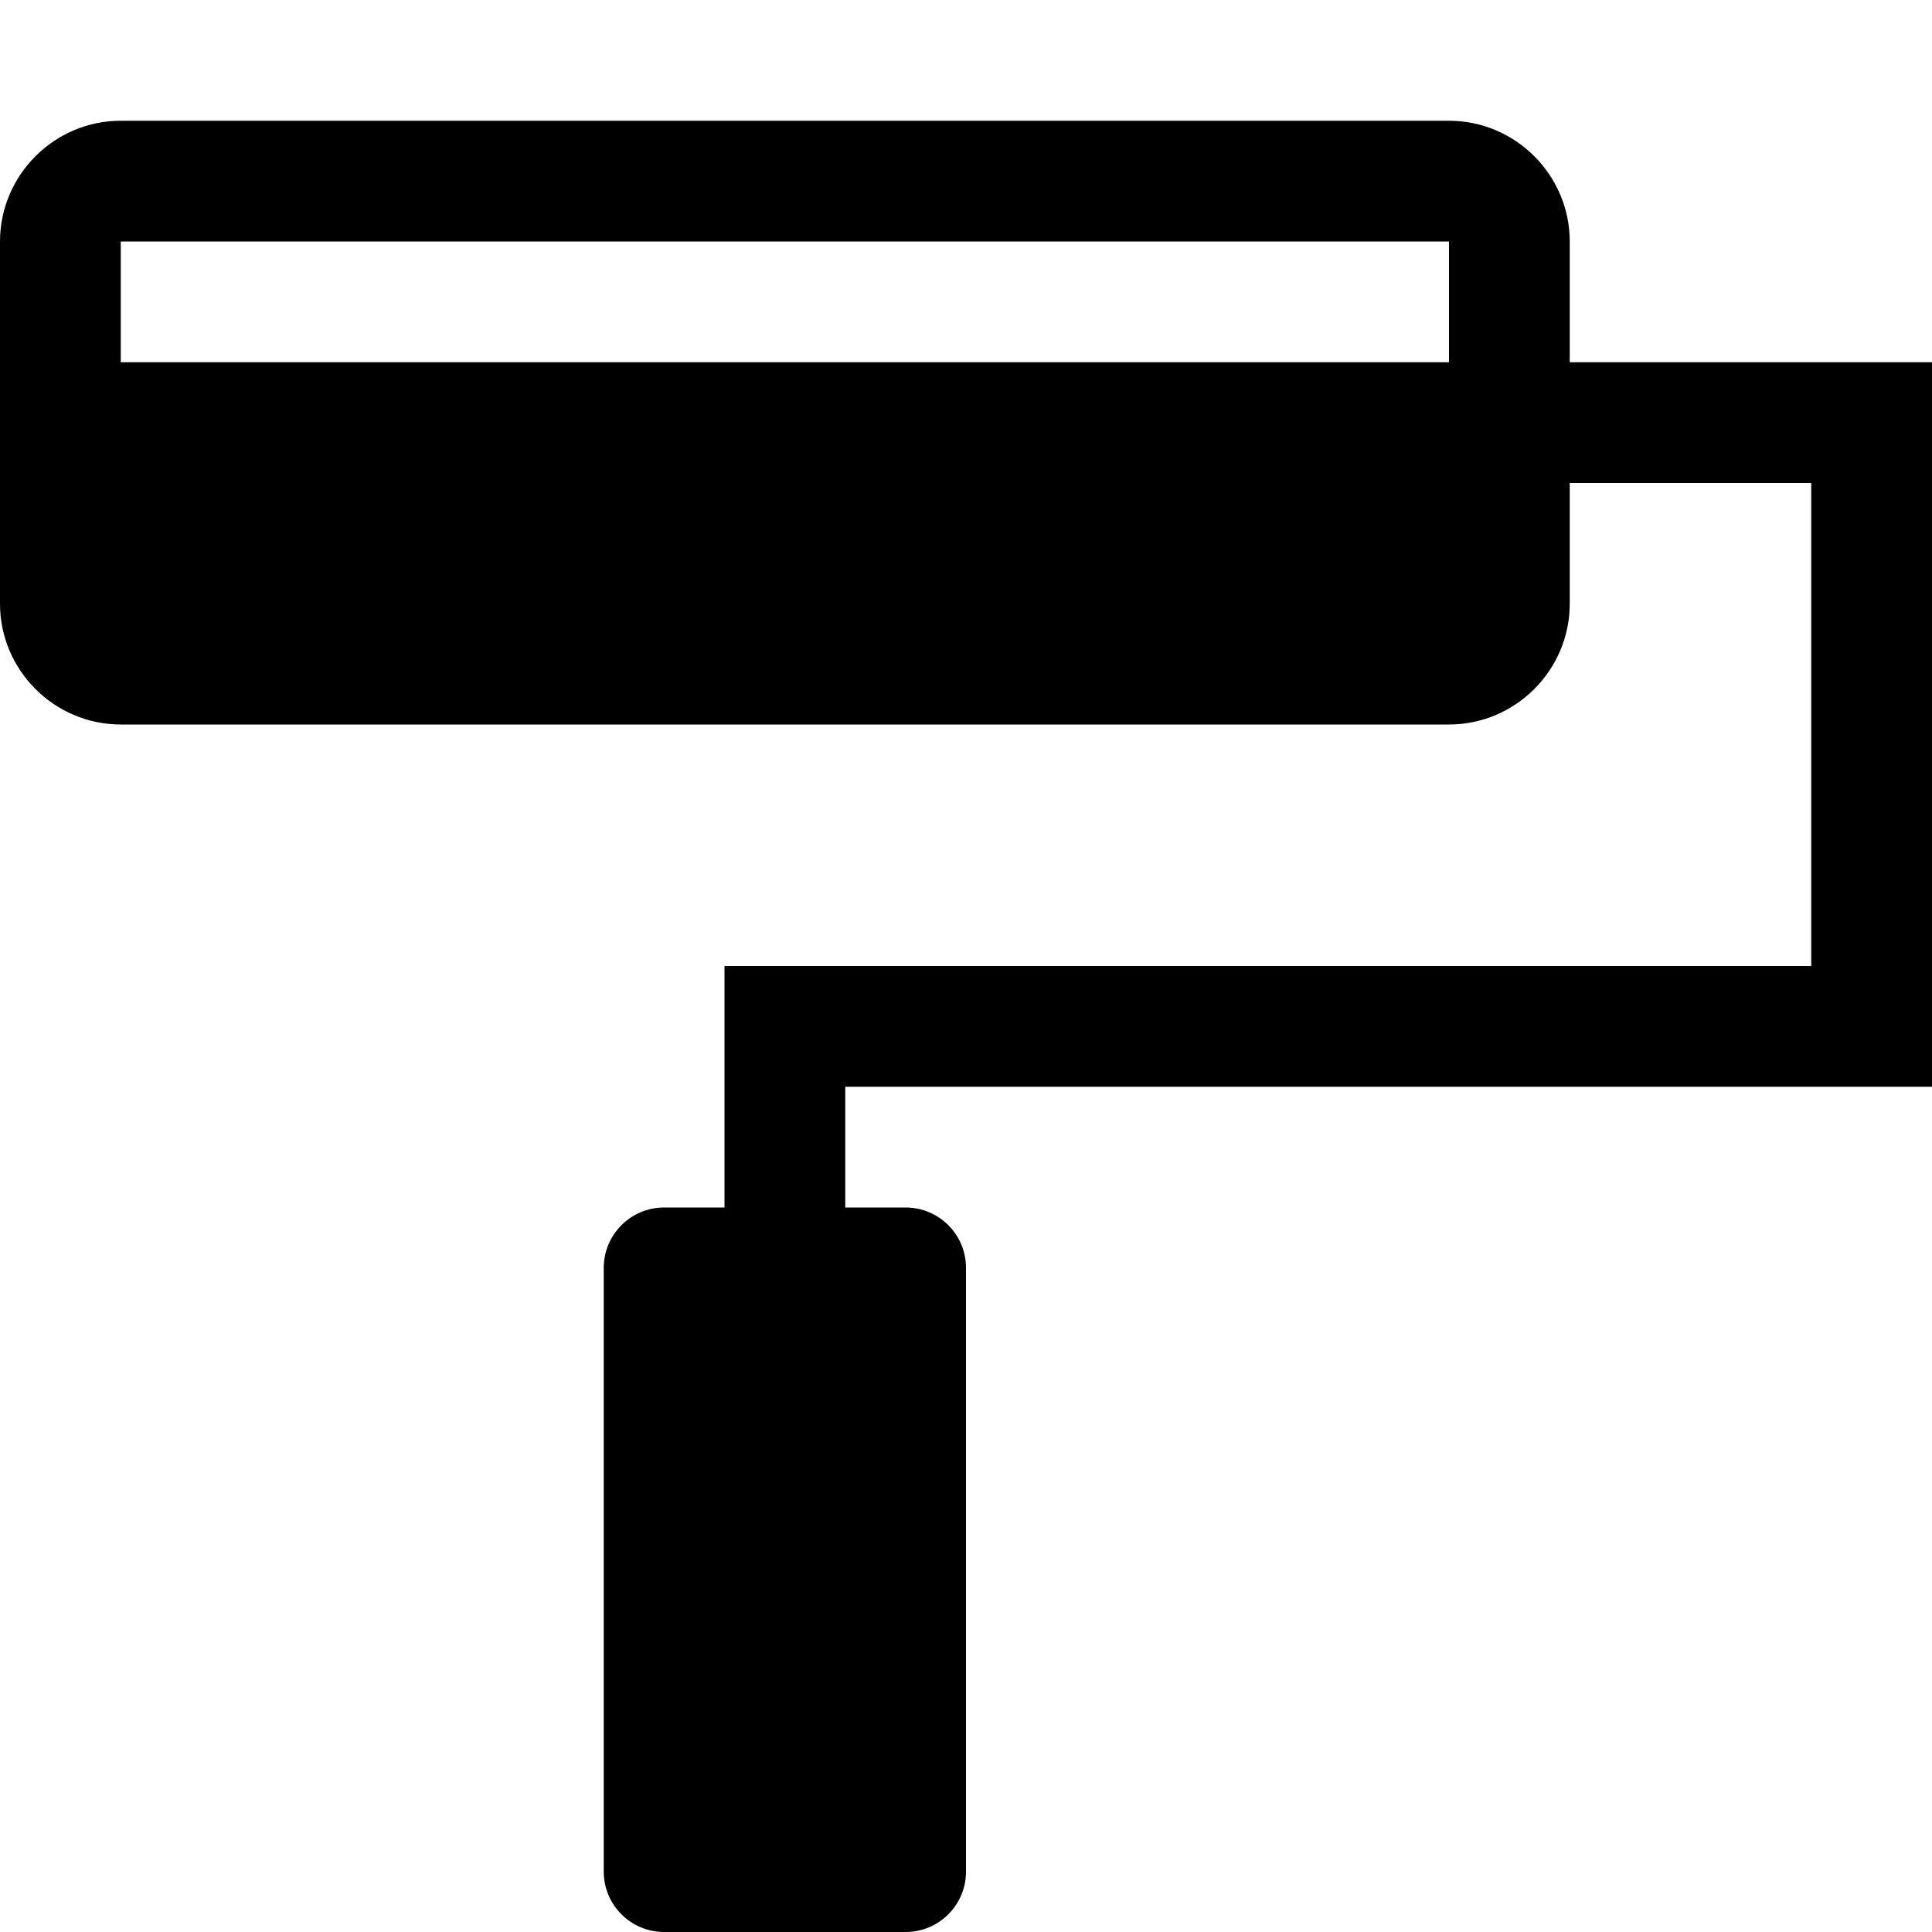 <!-- Generated by IcoMoon.io -->
<svg version="1.1" xmlns="http://www.w3.org/2000/svg" width="512" height="512" viewBox="0 0 512 512">
<title>color</title>
<path d="M512 288v-192h-96v-32c0-17.6-14.4-32-32-32h-352c-17.6 0-32 14.4-32 32v96c0 17.6 14.4 32 32 32h352c17.6 0 32-14.4 32-32v-32h64v128h-288v64h-16c-8.837 0-16 7.163-16 16v160c0 8.837 7.163 16 16 16h64c8.837 0 16-7.163 16-16v-160c0-8.837-7.163-16-16-16h-16v-32h288zM384 96h-352v-32h352v32z"></path>
</svg>
